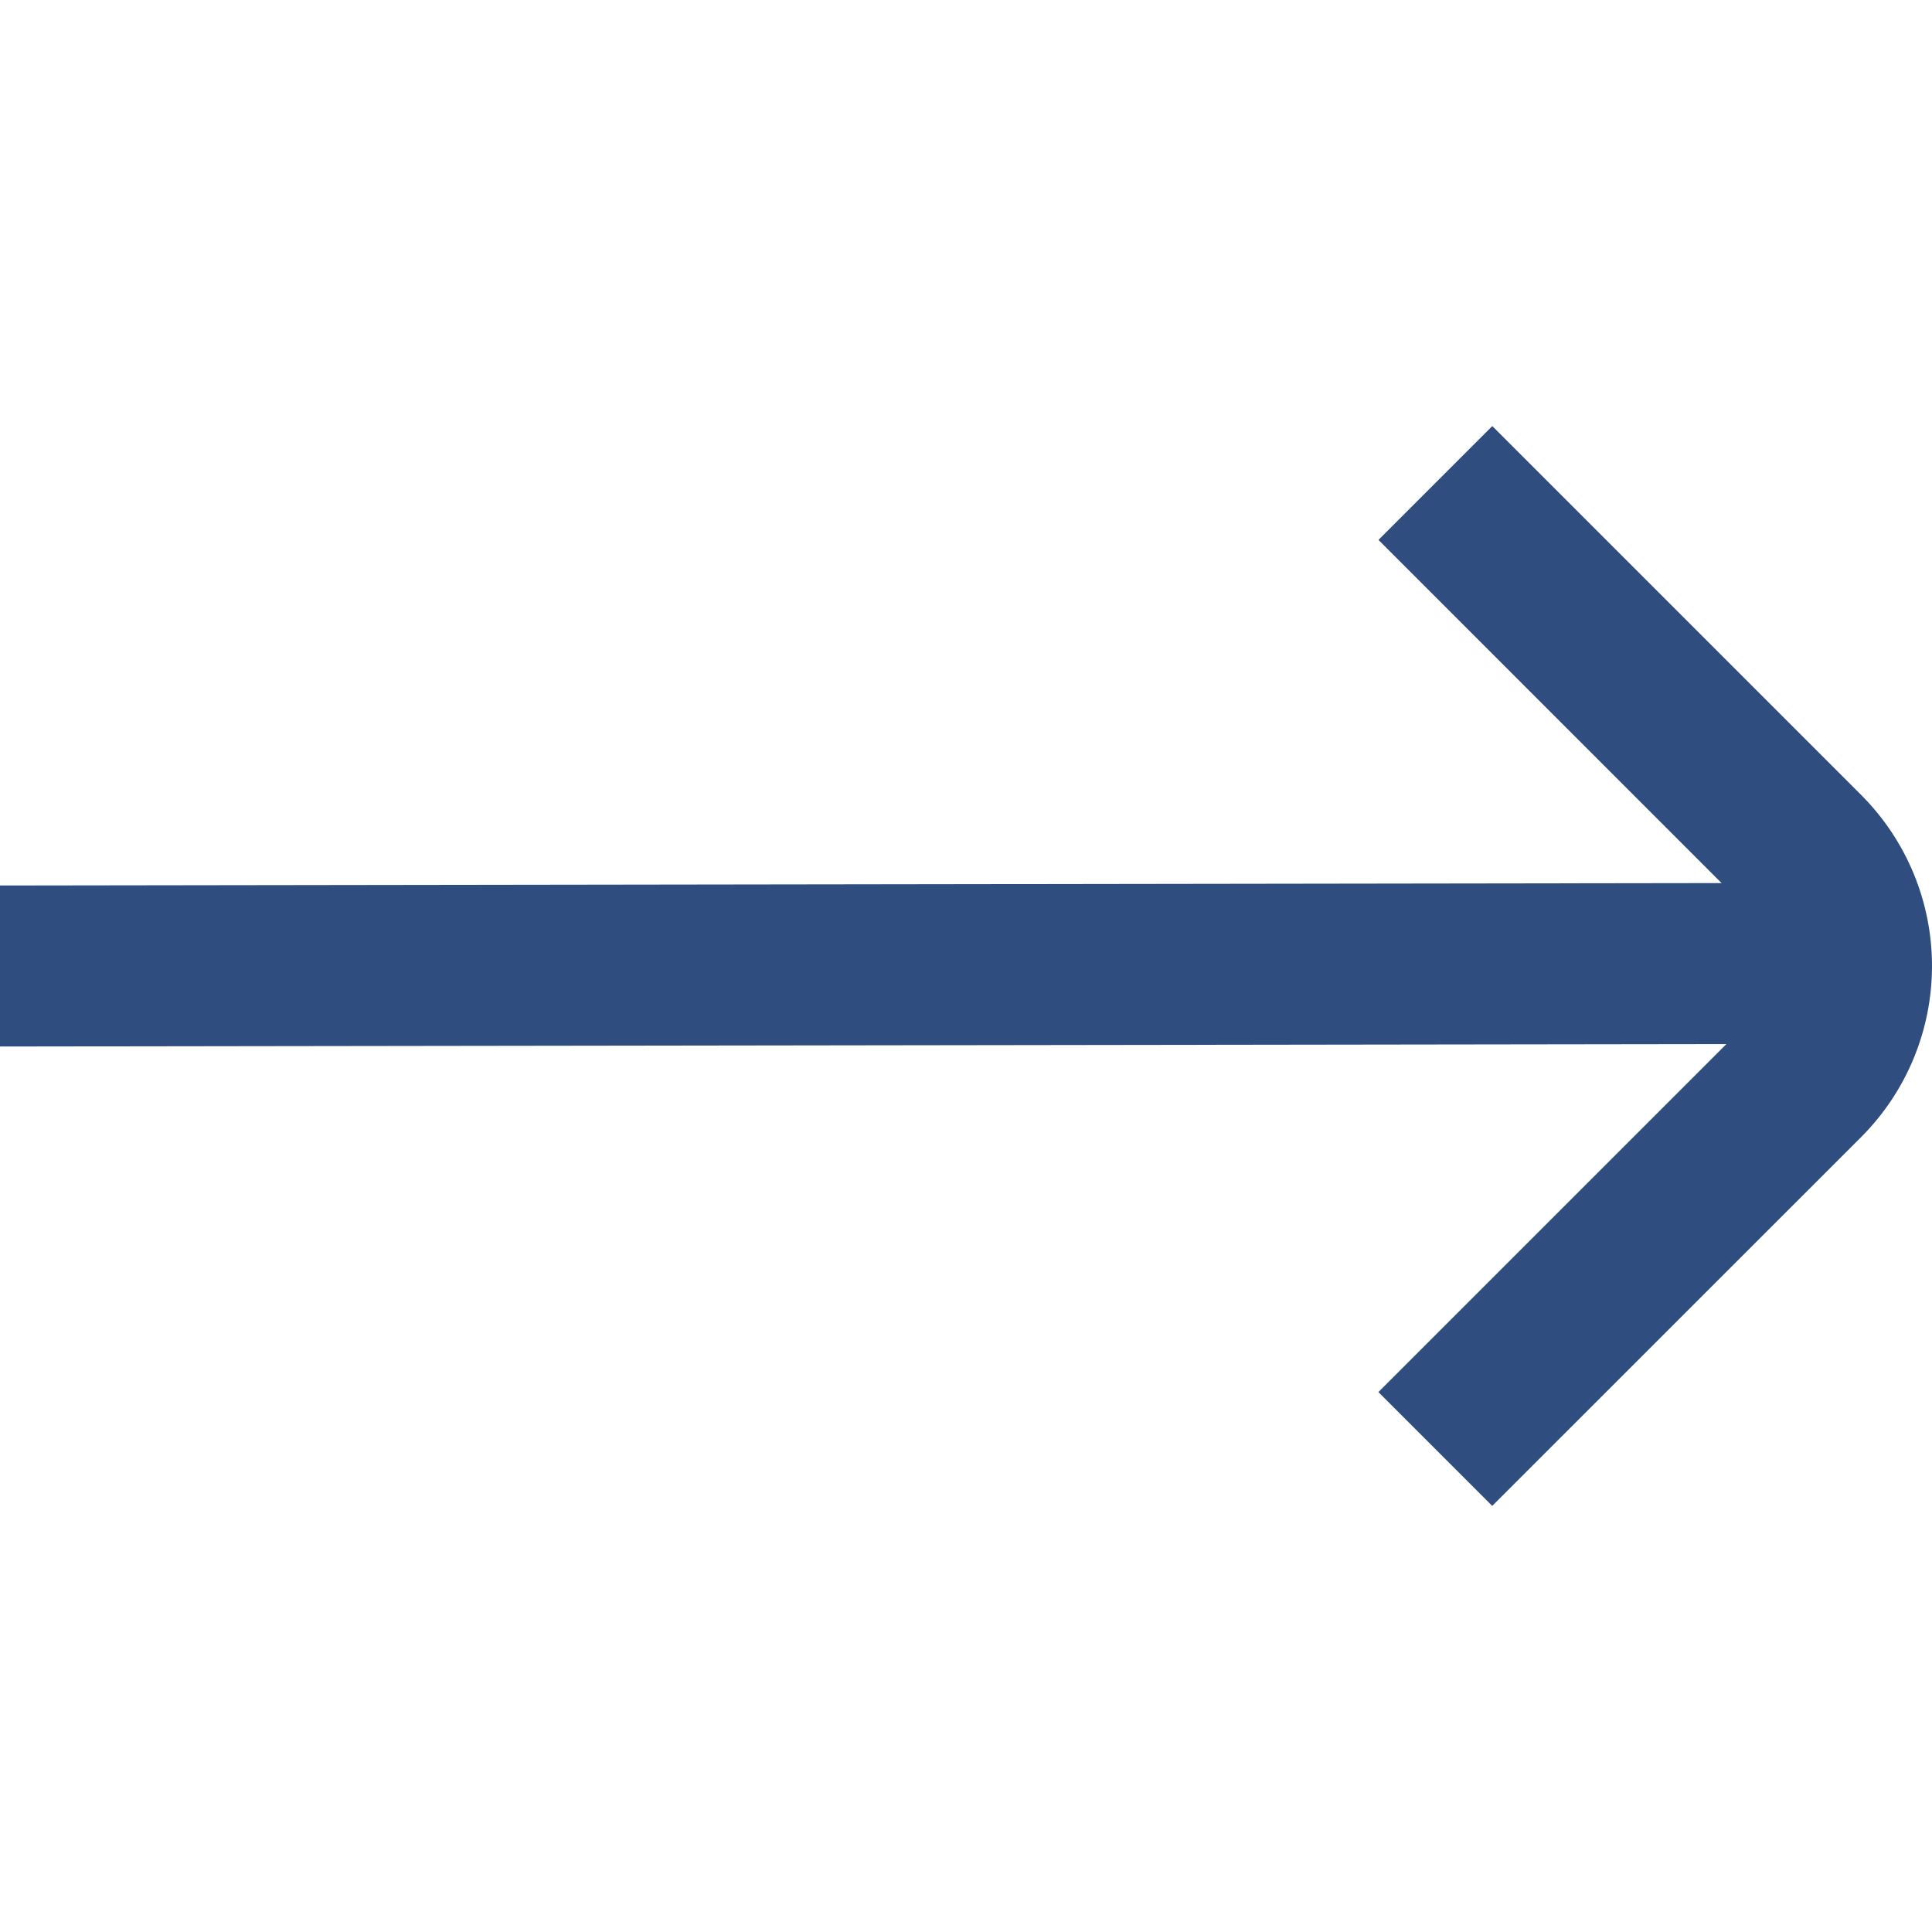 <svg width="24" height="24" viewBox="0 0 24 24" fill="none" xmlns="http://www.w3.org/2000/svg">
<g clip-path="url(#clip0_2352_30)">
<path d="M23.124 9.879L18.538 5.293L17.124 6.707L21.386 10.97L-7.62939e-06 11V13L21.446 12.97L17.123 17.293L18.537 18.707L23.124 14.121C23.685 13.557 24 12.795 24 12C24 11.205 23.685 10.443 23.124 9.879Z" fill="#2F4E7F"/>
</g>
<defs>
<clipPath id="clip0_2352_30">
<rect width="24" height="24" fill="white"/>
</clipPath>
</defs>
</svg>

